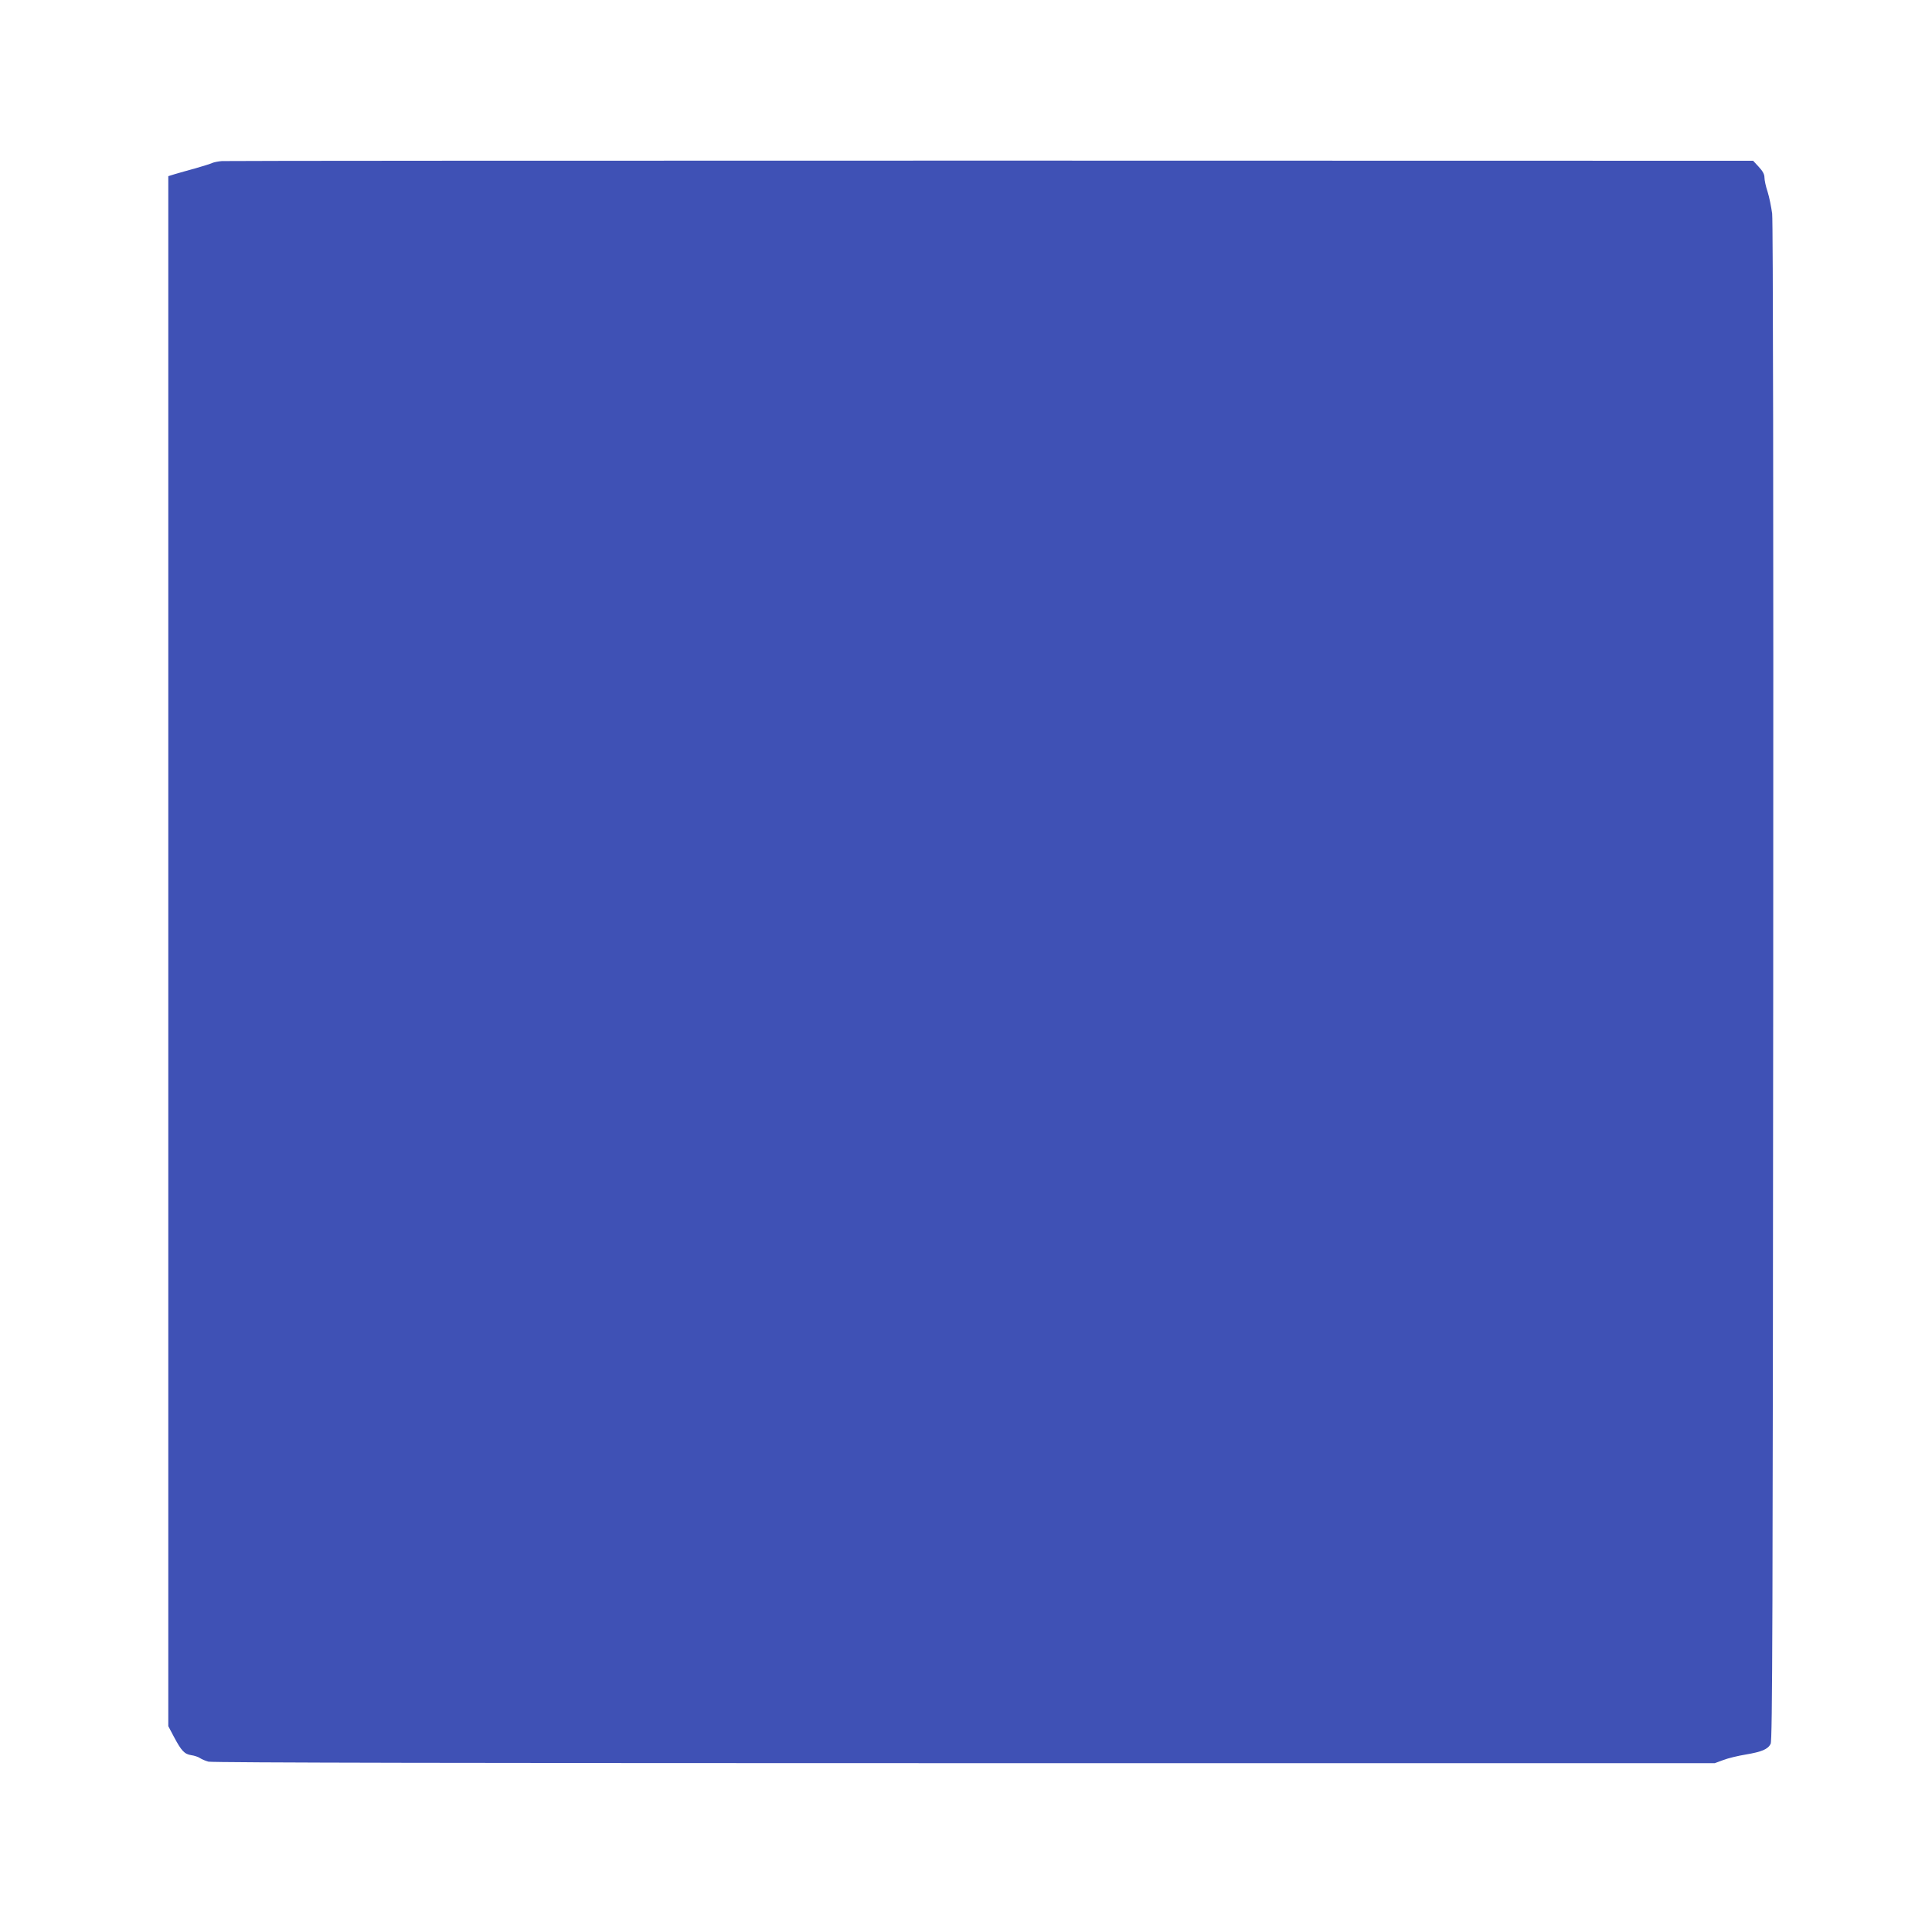 <?xml version="1.0" standalone="no"?>
<!DOCTYPE svg PUBLIC "-//W3C//DTD SVG 20010904//EN"
 "http://www.w3.org/TR/2001/REC-SVG-20010904/DTD/svg10.dtd">
<svg version="1.0" xmlns="http://www.w3.org/2000/svg"
 width="1280pt" height="1269pt" viewBox="0 0 1280 1269"
 preserveAspectRatio="xMidYMid meet">
<g transform="translate(0,1269) scale(0.1,-0.1)"
fill="#3f51b5" stroke="none">
<path d="M1470 11623 c-25 -2 -54 -8 -65 -13 -11 -5 -60 -21 -110 -35 -49 -13
-110 -31 -135 -38 l-45 -14 0 -5134 0 -5134 37 -70 c50 -94 70 -115 115 -122
21 -3 48 -12 59 -20 12 -8 37 -18 55 -23 22 -7 1819 -10 5007 -10 l4973 0 57
21 c31 12 98 28 147 36 107 18 148 35 166 71 12 23 14 824 17 5042 2 3203 -1
5044 -7 5095 -6 44 -19 109 -30 144 -12 35 -21 78 -21 95 0 22 -12 43 -38 71
l-37 40 -5050 1 c-2777 0 -5070 -1 -5095 -3z"/>
</g>
</svg>

